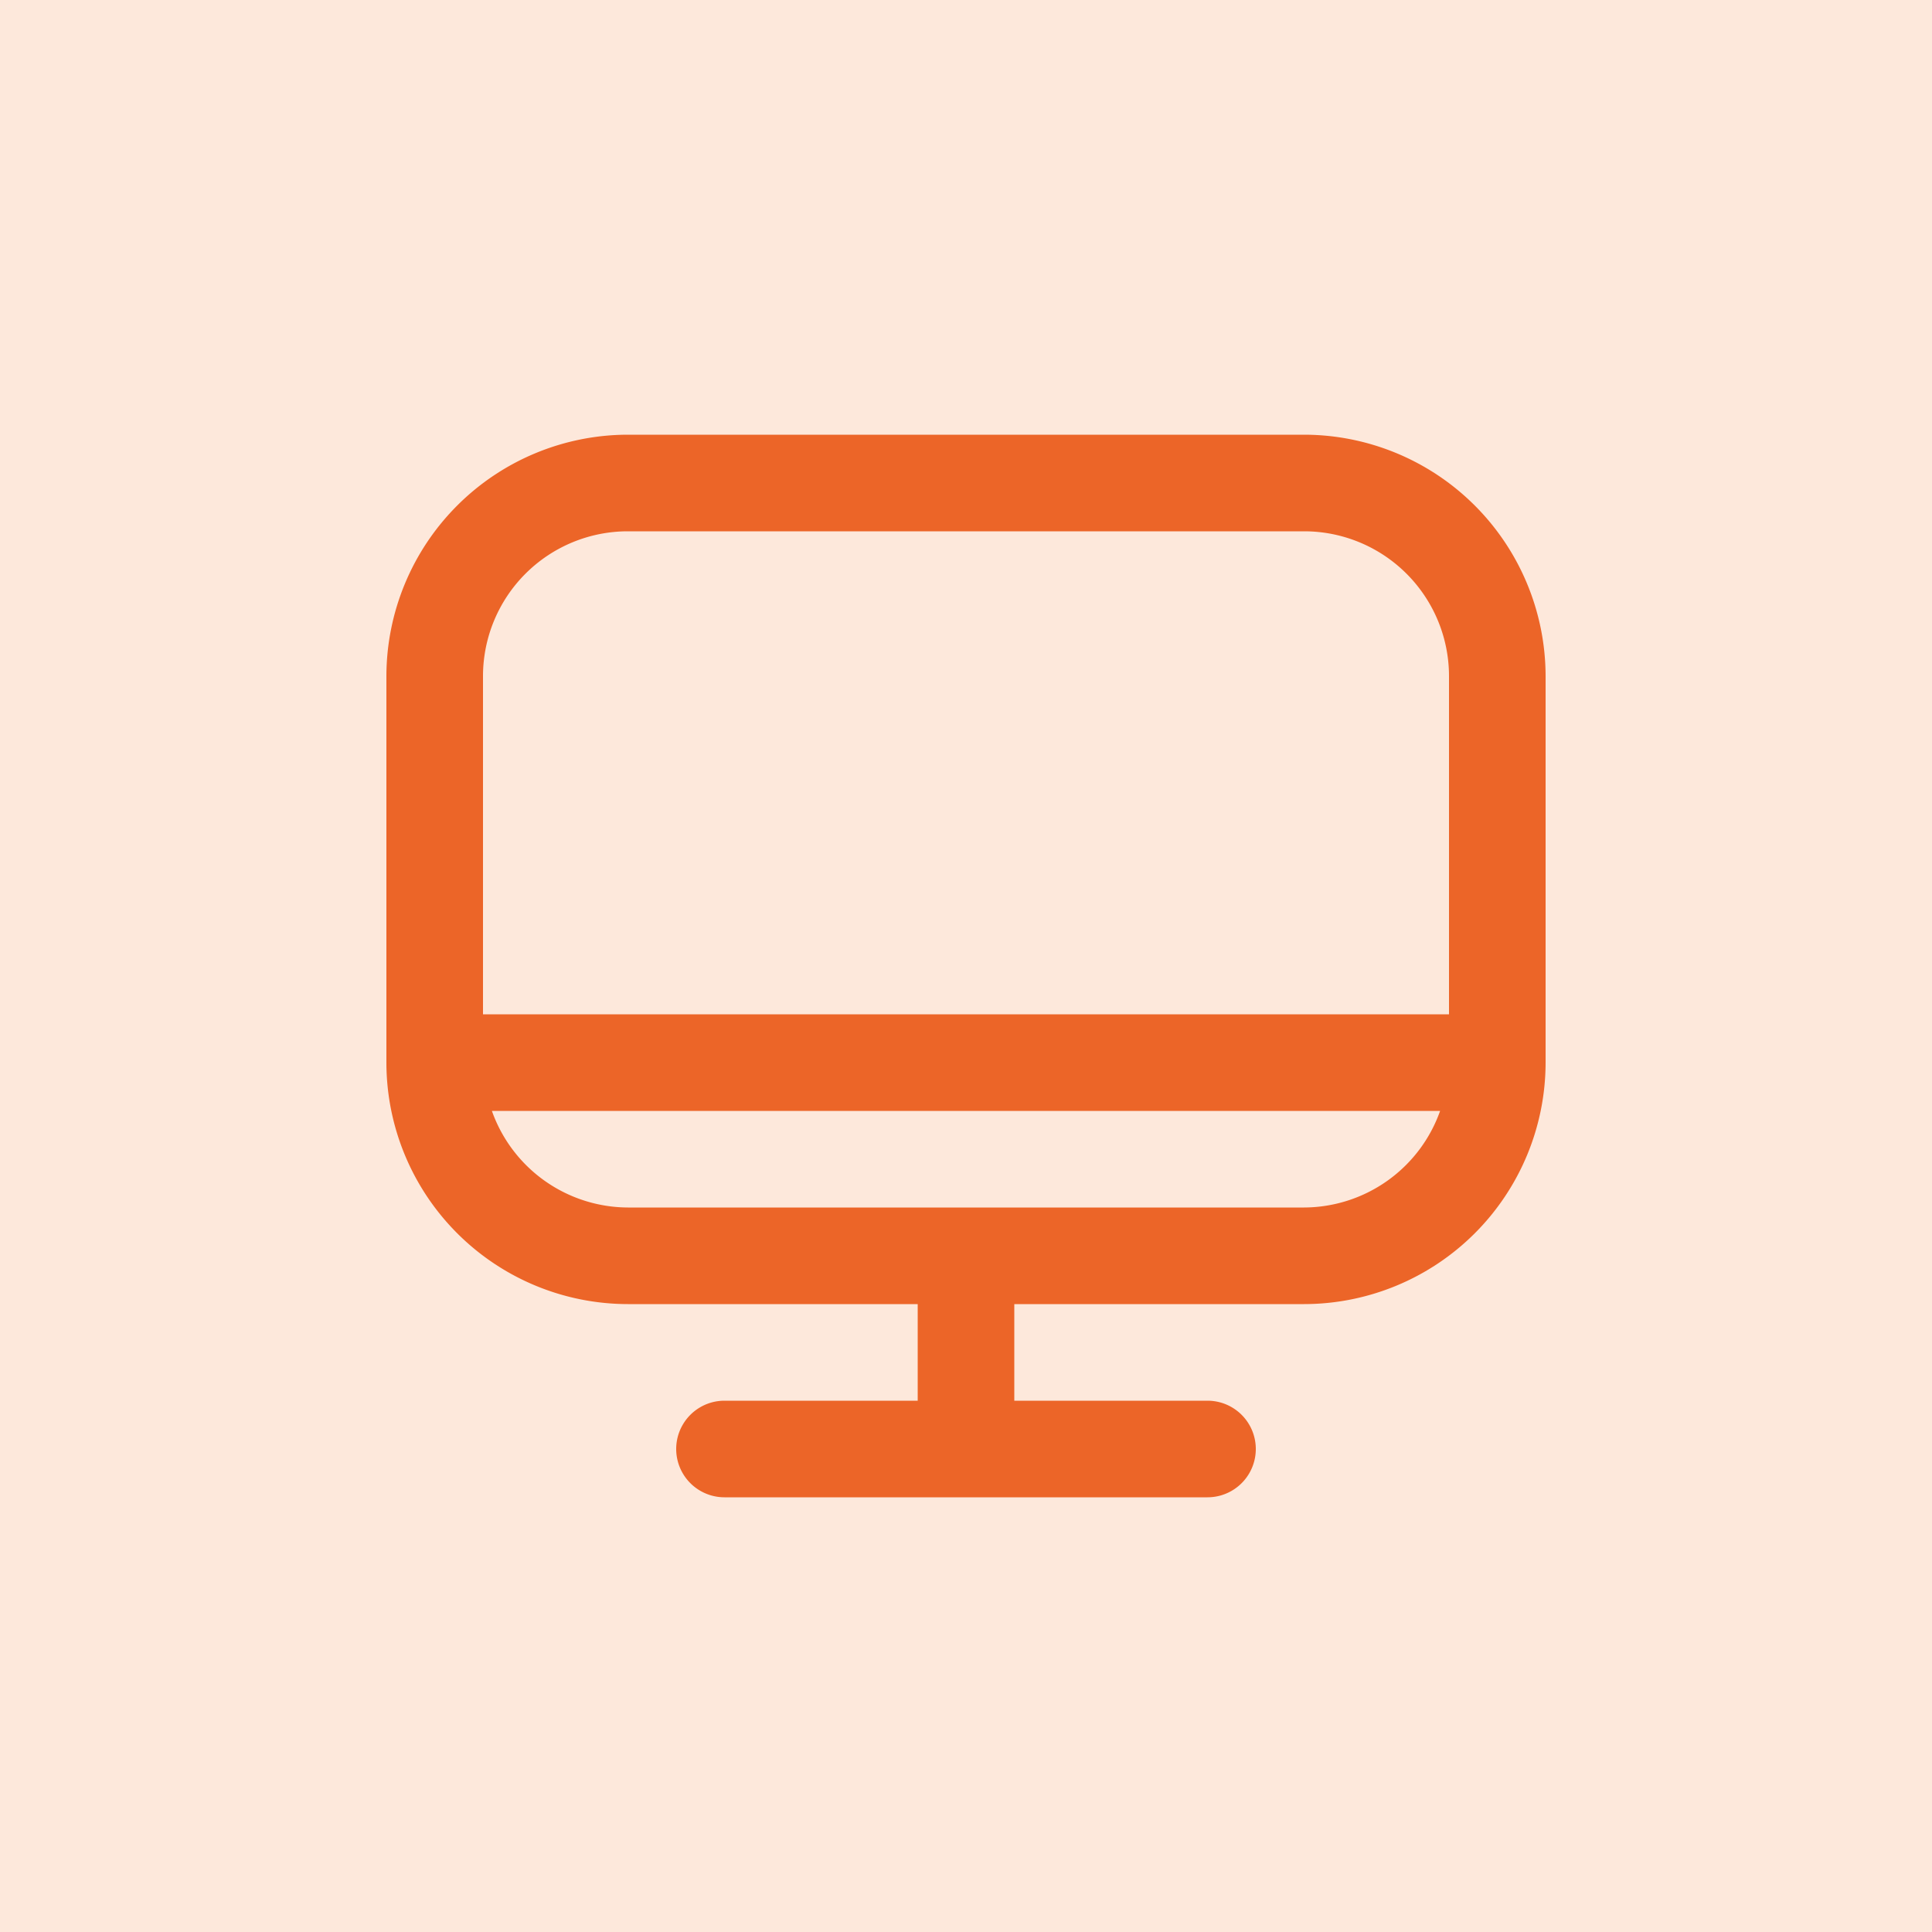 <svg id="Group_5488" data-name="Group 5488" xmlns="http://www.w3.org/2000/svg" width="50" height="50" viewBox="0 0 50 50">
  <g id="Group_5254" data-name="Group 5254" opacity="0.5">
    <rect id="Rectangle_2615" data-name="Rectangle 2615" width="50" height="50" fill="#fbd2b8"/>
  </g>
  <path id="fi-rr-computer" d="M23.75,1H6.25A6.258,6.258,0,0,0,0,7.25v10A6.257,6.257,0,0,0,6.25,23.5h7.5V26h-5a1.25,1.25,0,0,0,0,2.5h12.5a1.25,1.25,0,0,0,0-2.5h-5V23.5h7.5A6.257,6.257,0,0,0,30,17.25v-10A6.258,6.258,0,0,0,23.75,1ZM6.25,3.5h17.5A3.75,3.75,0,0,1,27.5,7.25V16H2.5V7.25A3.75,3.75,0,0,1,6.25,3.5ZM23.75,21H6.25a3.75,3.75,0,0,1-3.52-2.5H27.27A3.75,3.75,0,0,1,23.75,21Z" transform="translate(10 10.25)" fill="#ec6528"/>
</svg>
